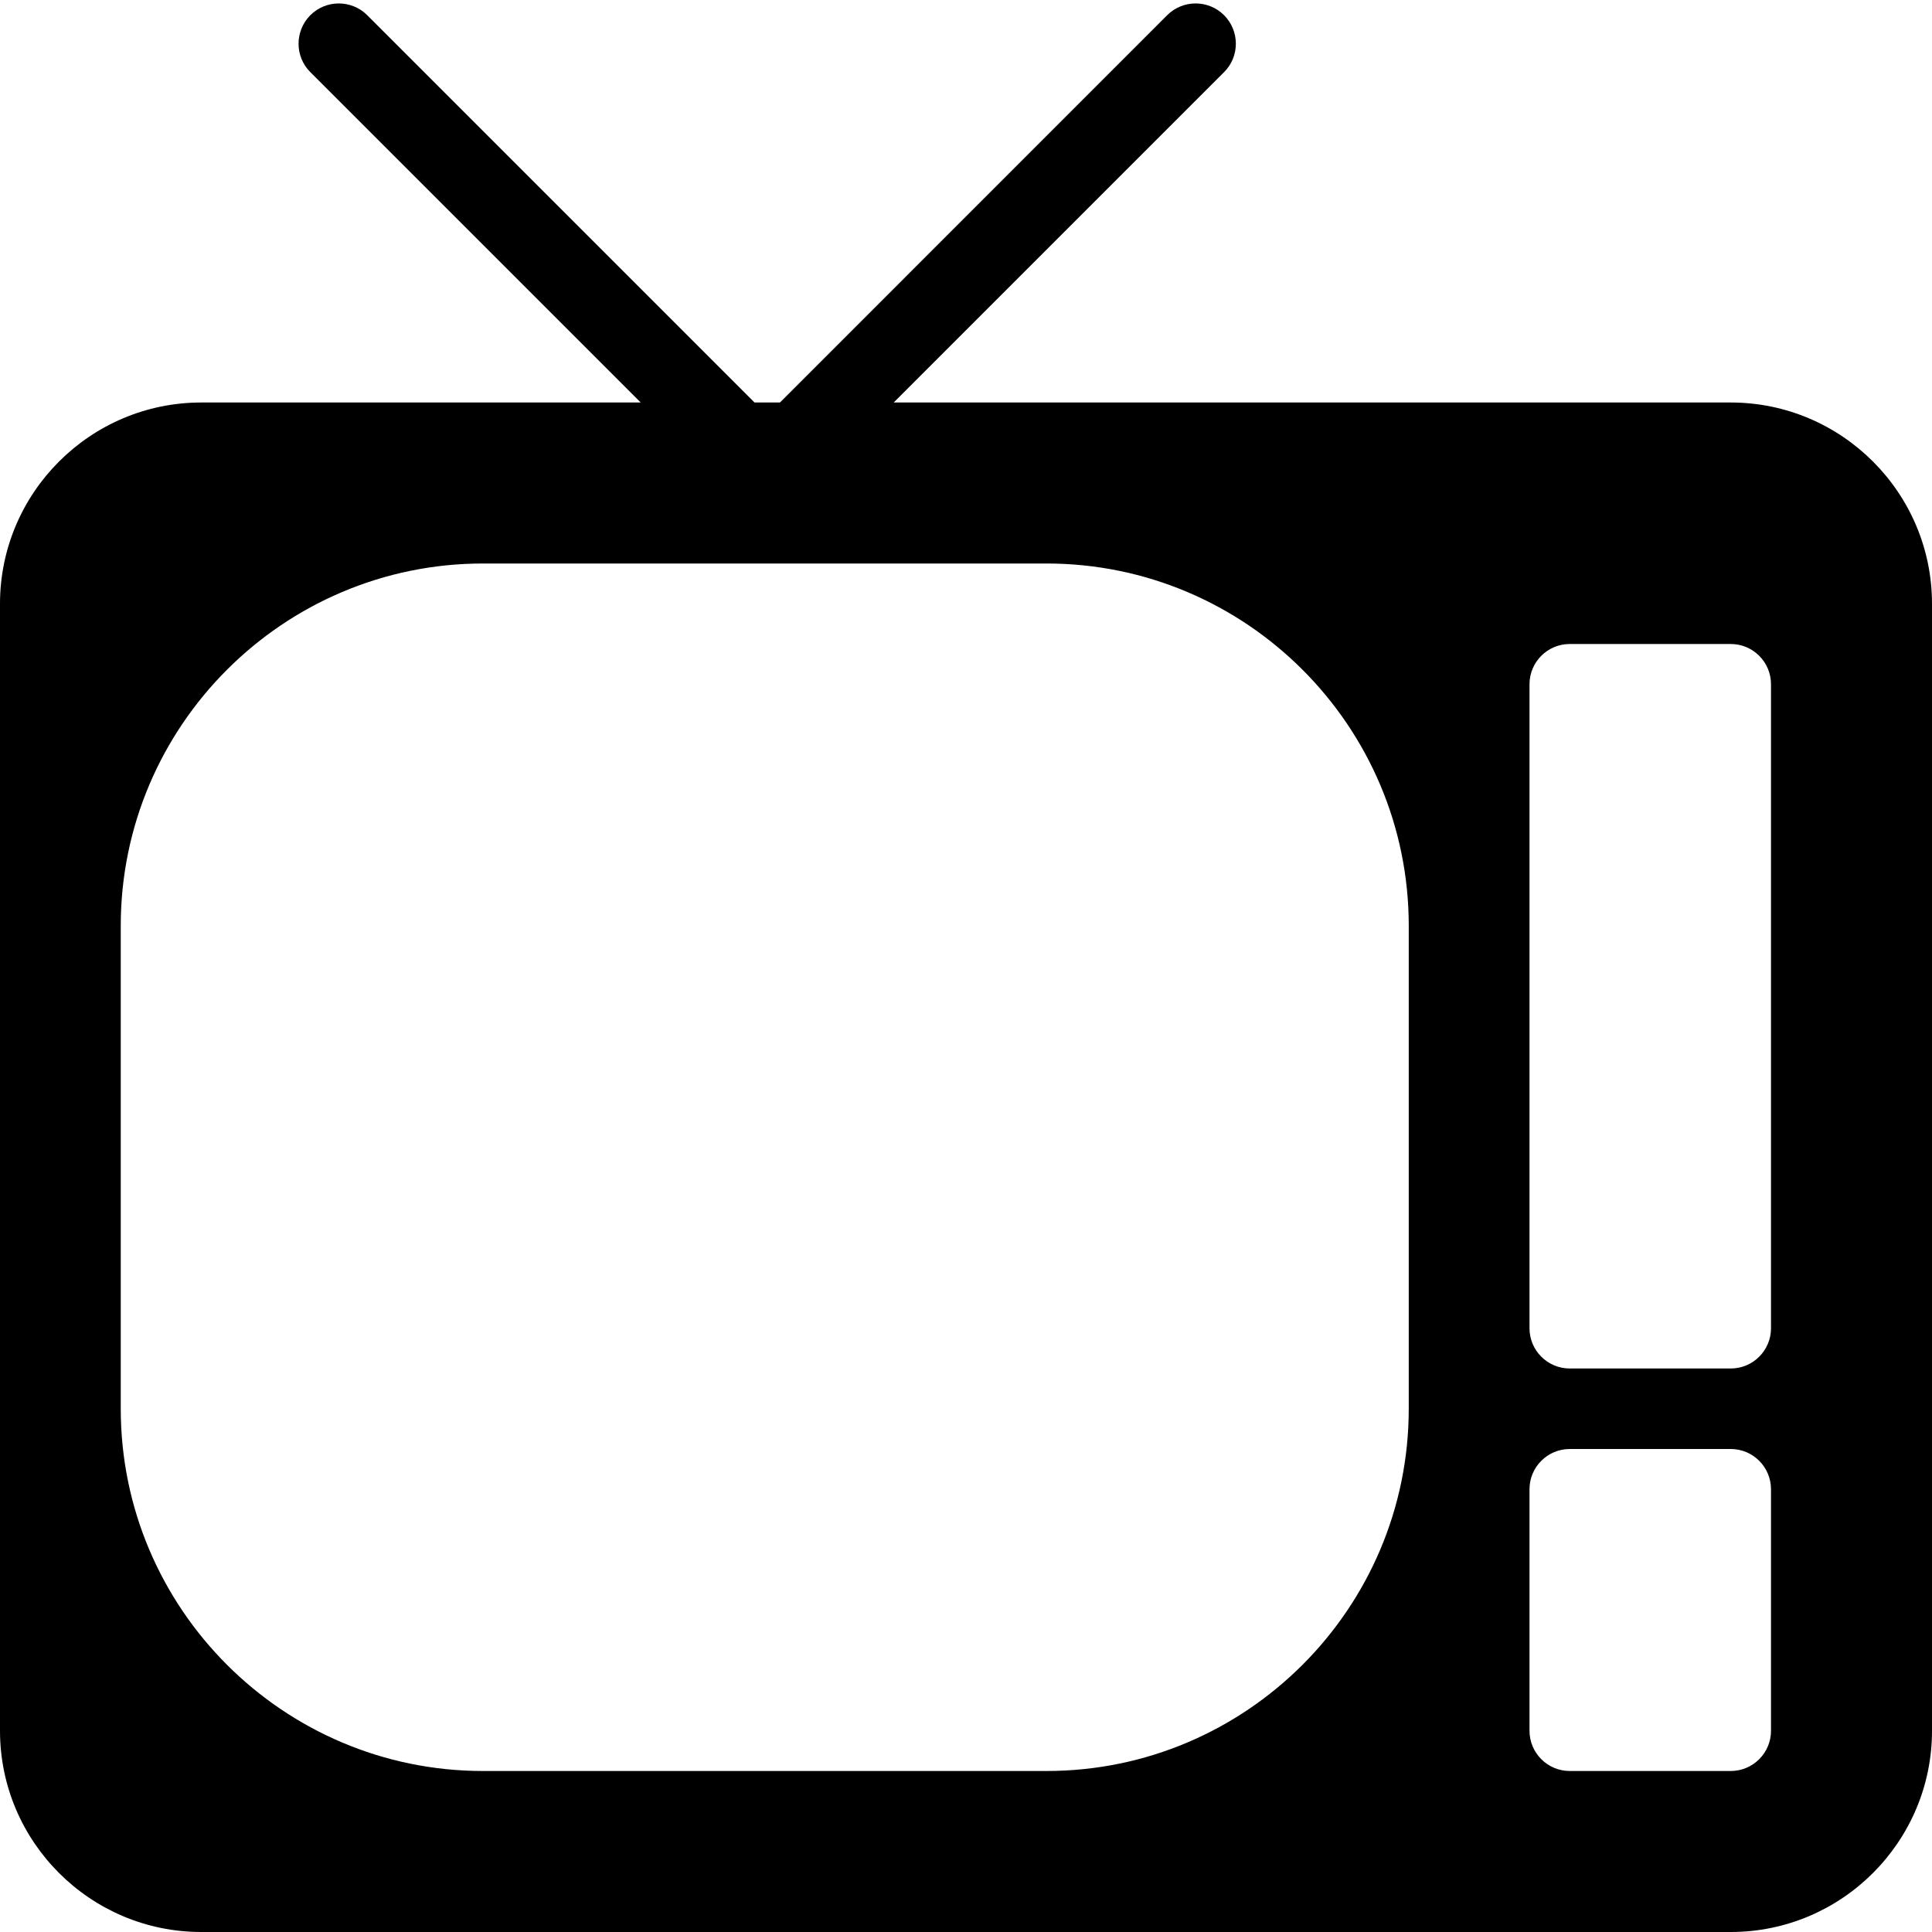 <?xml version="1.0" encoding="utf-8"?>
<!-- Generator: Adobe Illustrator 19.2.0, SVG Export Plug-In . SVG Version: 6.00 Build 0)  -->
<svg version="1.1" xmlns="http://www.w3.org/2000/svg" xmlns:xlink="http://www.w3.org/1999/xlink" x="0px" y="0px" width="24px"
	 height="24px" viewBox="0 0 24 24" enable-background="new 0 0 24 24" xml:space="preserve">
<g id="Filled_Icons">
	<path d="M21.5,5H11.102l4.104-4.104c0.195-0.194,0.195-0.511,0-0.707c-0.195-0.195-0.512-0.195-0.707,0L9.689,5H9.373L4.562,0.189
		c-0.195-0.195-0.512-0.195-0.707,0c-0.195,0.196-0.195,0.513,0,0.707L7.959,5H2.5C1.122,5,0,6.122,0,7.5v14
		C0,22.879,1.122,24,2.5,24h19c1.378,0,2.5-1.121,2.5-2.5v-14C24,6.122,22.878,5,21.5,5z M17.5,17.5c0,2.482-2.019,4.5-4.5,4.5H6
		c-2.481,0-4.5-2.018-4.5-4.5v-6C1.5,9.019,3.519,7,6,7h7c2.481,0,4.5,2.019,4.5,4.5V17.5z M22,21.5c0,0.276-0.224,0.5-0.5,0.5h-2
		c-0.276,0-0.5-0.224-0.5-0.5v-3c0-0.276,0.224-0.5,0.5-0.5h2c0.276,0,0.5,0.224,0.5,0.5V21.5z M22,16.5c0,0.276-0.224,0.5-0.5,0.5
		h-2c-0.276,0-0.5-0.224-0.5-0.5v-8C19,8.224,19.224,8,19.5,8h2C21.776,8,22,8.224,22,8.5V16.5z"/>
</g>
<g id="invisible_shape">
	<rect fill="none" width="24" height="24"/>
</g>
</svg>
